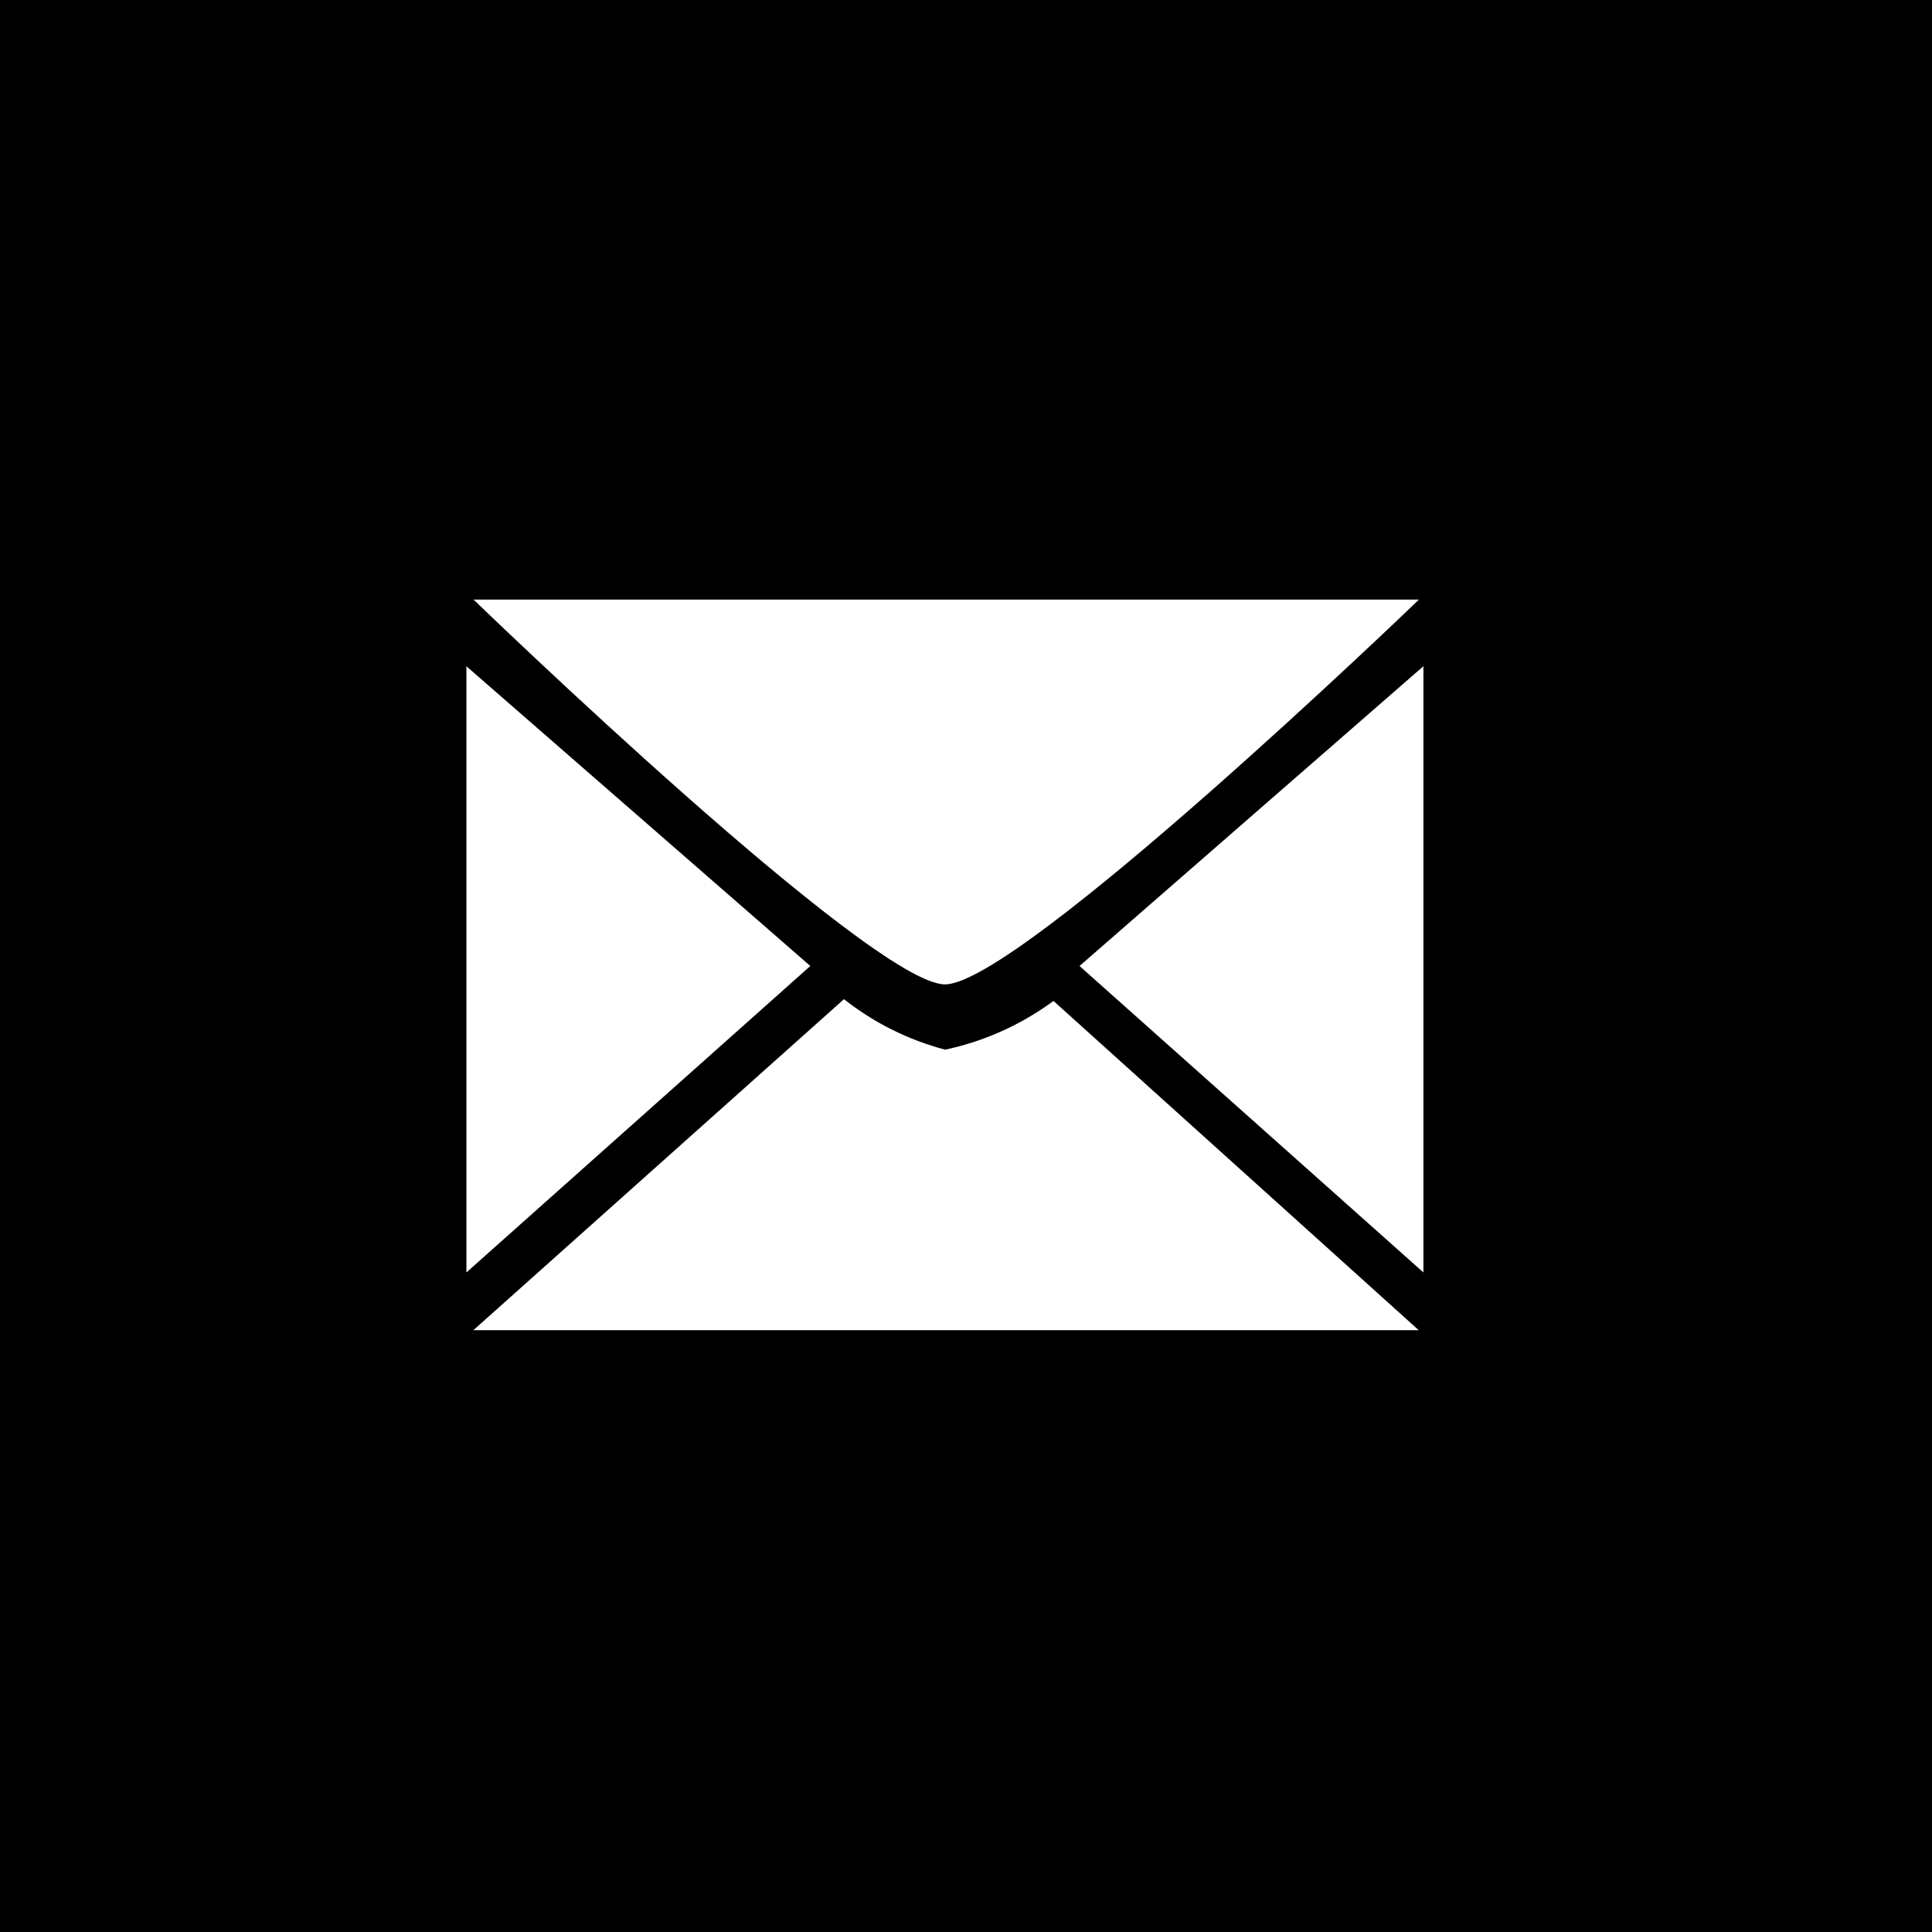 <?xml version="1.0" encoding="UTF-8"?>
<svg width="29px" height="29px" viewBox="0 0 29 29" version="1.1" xmlns="http://www.w3.org/2000/svg" xmlns:xlink="http://www.w3.org/1999/xlink">
    <!-- Generator: Sketch 57.1 (83088) - https://sketch.com -->
    <title>share-email</title>
    <desc>Created with Sketch.</desc>
    <g id="share-email" stroke="none" stroke-width="1" fill="none" fill-rule="evenodd">
        <g id="Group_786" fill="#000000" fill-rule="nonzero">
            <path d="M29,29 L0,29 L0,0 L29,0 L29,29 Z M12.666,15 L7.105,19.967 L21.296,19.967 L15.816,15.027 L15.81,15.027 C15.327,15.382 14.774,15.631 14.187,15.756 C13.635,15.61 13.119,15.353 12.671,15 L12.666,15 Z M21.366,10 L21.366,10 L16.204,14.5 L21.366,19.1 L21.366,10 Z M7.001,10 L7.001,10 L7.001,19.1 L12.163,14.5 L7,10 L7.001,10 Z M7.108,9 C7.186,9.076 13.088,14.776 14.184,14.776 C15.295,14.776 21.241,9.057 21.299,9 L7.108,9 Z" id="Exclusion_19"></path>
        </g>
    </g>
</svg>